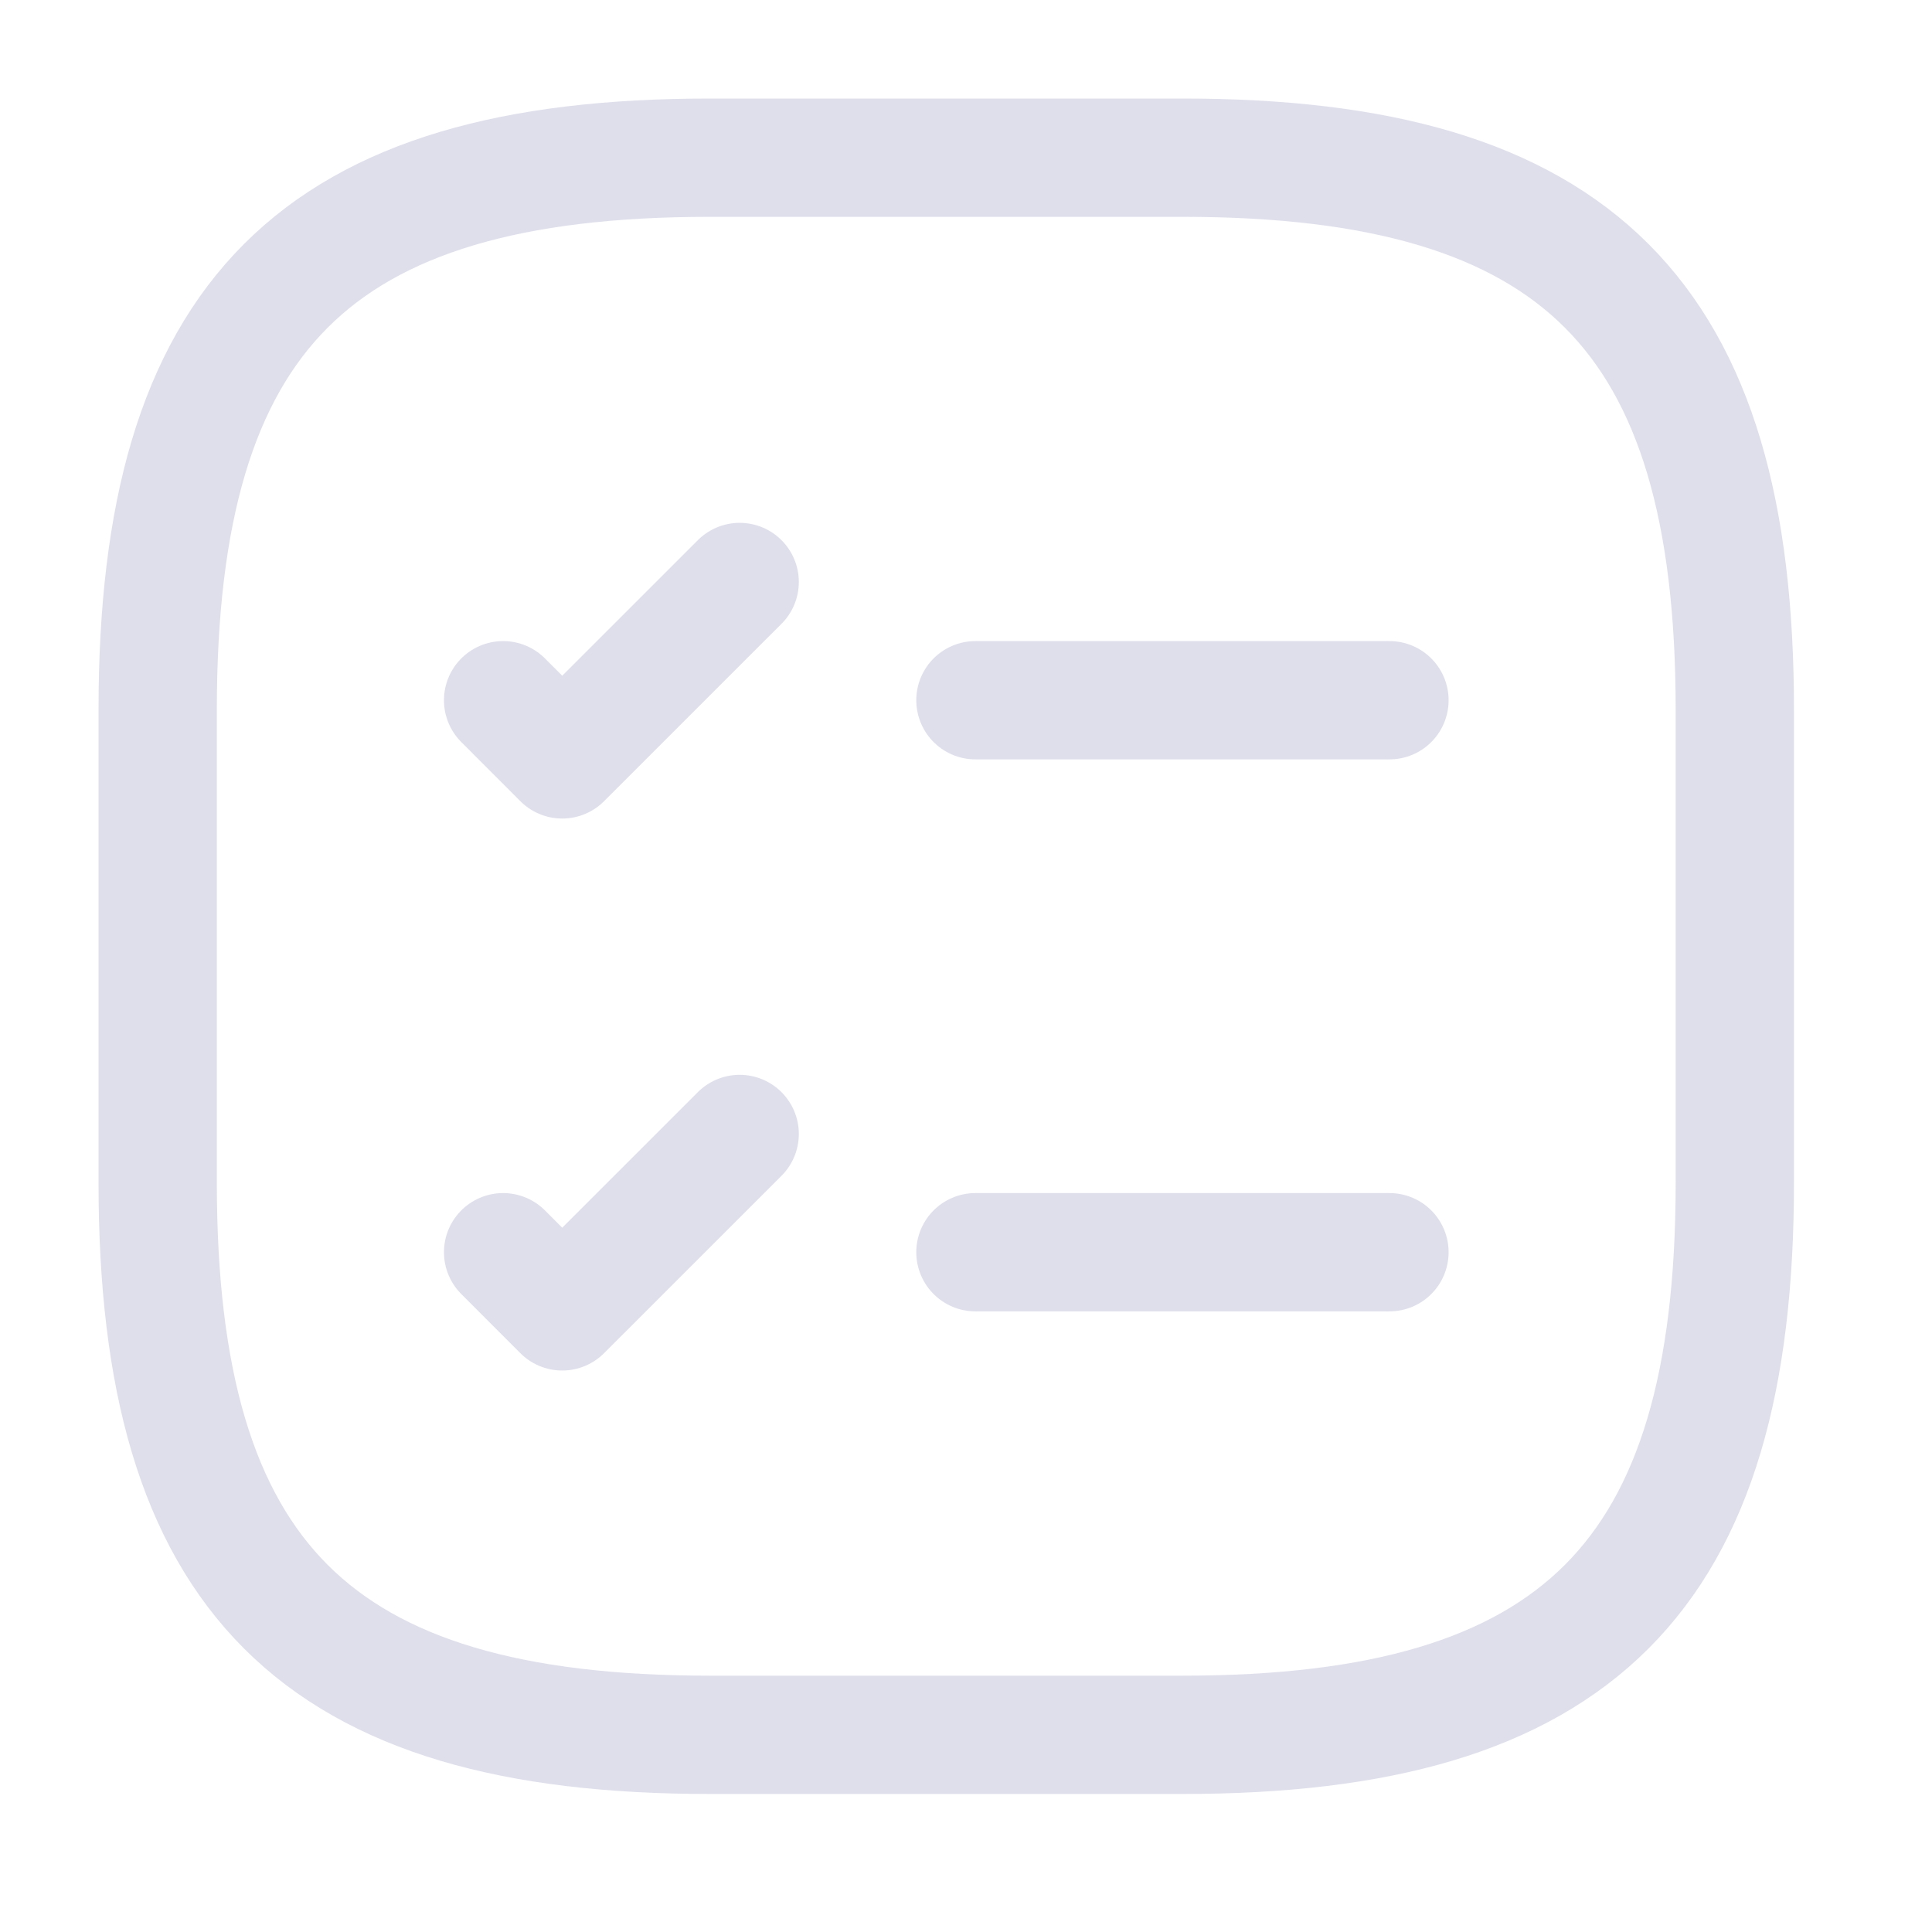 <svg width="34" height="34" viewBox="0 0 34 34" fill="none" xmlns="http://www.w3.org/2000/svg">
<path d="M17.166 12.323H24.452" stroke="#DFDFEC" stroke-width="2.082" stroke-linecap="round" stroke-linejoin="round"/>
<path d="M8.854 12.323L9.894 13.364L13.017 10.242" stroke="#DFDFEC" stroke-width="2.082" stroke-linecap="round" stroke-linejoin="round"/>
<path d="M17.166 22.037H24.452" stroke="#DFDFEC" stroke-width="2.082" stroke-linecap="round" stroke-linejoin="round"/>
<path d="M8.854 22.037L9.894 23.078L13.017 19.956" stroke="#DFDFEC" stroke-width="2.082" stroke-linecap="round" stroke-linejoin="round"/>
<path d="M12.49 30.53H20.816C27.755 30.53 30.53 27.755 30.53 20.816V12.49C30.53 5.551 27.755 2.775 20.816 2.775H12.49C5.551 2.775 2.775 5.551 2.775 12.49V20.816C2.775 27.755 5.551 30.53 12.49 30.53Z" stroke="#DFDFEC" stroke-width="2.082" stroke-linecap="round" stroke-linejoin="round"/>
</svg>
